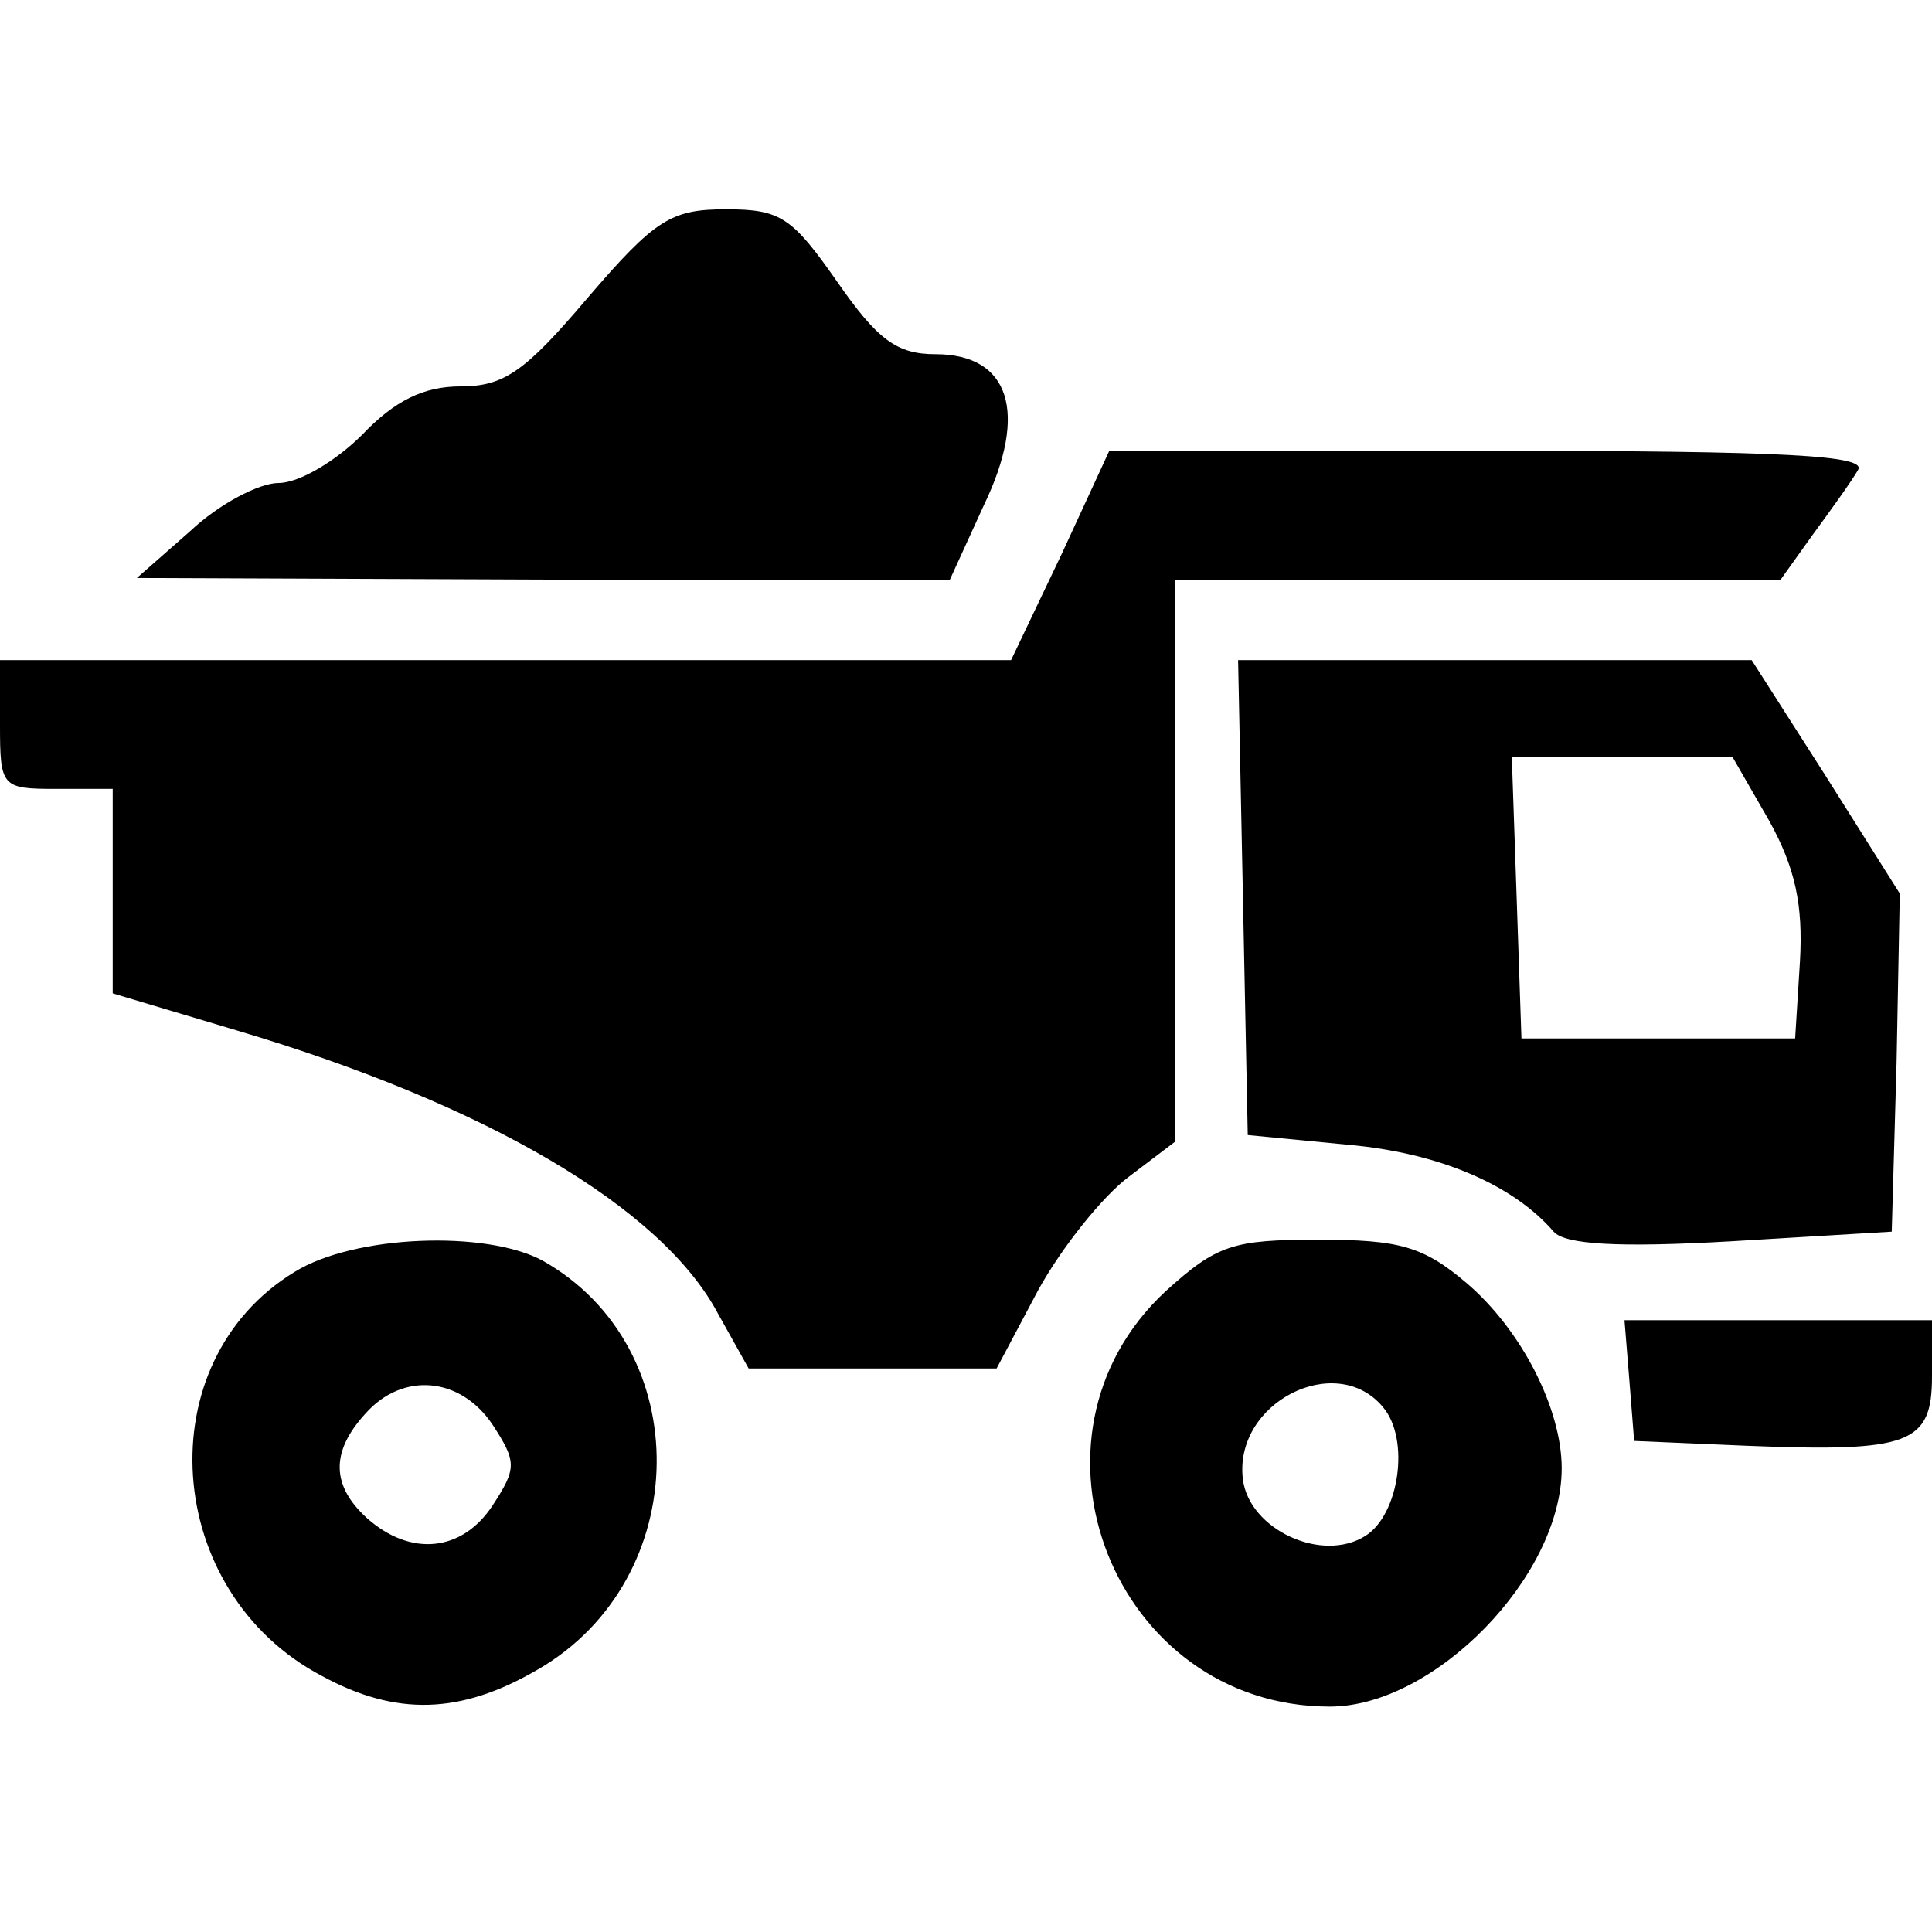 <?xml version="1.0" standalone="no"?>
<!DOCTYPE svg PUBLIC "-//W3C//DTD SVG 20010904//EN"
 "http://www.w3.org/TR/2001/REC-SVG-20010904/DTD/svg10.dtd">
<svg version="1.0" xmlns="http://www.w3.org/2000/svg"
 width="120pt" height="120pt" viewBox="0 0 120 120"
 preserveAspectRatio="xMidYMid meet">

<g transform="translate(0,120) scale(0.1,-0.1)"
fill="#000000" stroke="none">
<path d="M365 1015 c-39 -46 -52 -55 -79 -55 -23 0 -41 -9 -61 -30 -16 -16
-39 -30 -52 -30 -12 0 -37 -13 -55 -30 l-33 -29 252 -1 253 0 21 46 c28 58 16
94 -30 94 -24 0 -36 9 -61 45 -28 40 -35 45 -69 45 -34 0 -44 -6 -86 -55z"/>
<path d="M659 855 l-31 -65 -314 0 -314 0 0 -40 c0 -39 1 -40 35 -40 l35 0 0
-64 0 -63 77 -23 c155 -46 264 -110 299 -176 l19 -34 77 0 77 0 26 49 c15 27
40 58 56 70 l29 22 0 174 0 175 188 0 188 0 20 28 c11 15 24 33 28 40 6 9 -43
12 -229 12 l-236 0 -30 -65z"/>
<path d="M772 643 l3 -148 62 -6 c57 -5 103 -25 128 -54 7 -8 40 -10 110 -6
l100 6 3 105 2 105 -46 73 -46 72 -159 0 -160 0 3 -147z m327 47 c16 -29 21
-52 19 -87 l-3 -48 -85 0 -85 0 -3 88 -3 87 69 0 68 0 23 -40z"/>
<path d="M183 410 c-92 -56 -82 -199 17 -251 46 -25 86 -24 134 4 97 56 99
200 3 254 -35 19 -117 16 -154 -7z m123 -95 c15 -23 15 -27 0 -50 -19 -29 -51
-32 -78 -8 -22 20 -23 41 -1 65 23 26 59 23 79 -7z"/>
<path d="M724 398 c-98 -91 -32 -258 102 -258 65 0 144 81 144 148 0 37 -25
86 -59 115 -27 23 -42 27 -92 27 -53 0 -63 -3 -95 -32z m135 -72 c17 -20 10
-67 -11 -80 -27 -17 -72 4 -76 35 -6 48 58 80 87 45z"/>
<path d="M1012 343 l3 -38 70 -3 c101 -4 115 1 115 43 l0 35 -96 0 -95 0 3
-37z"/>
</g>
</svg>
